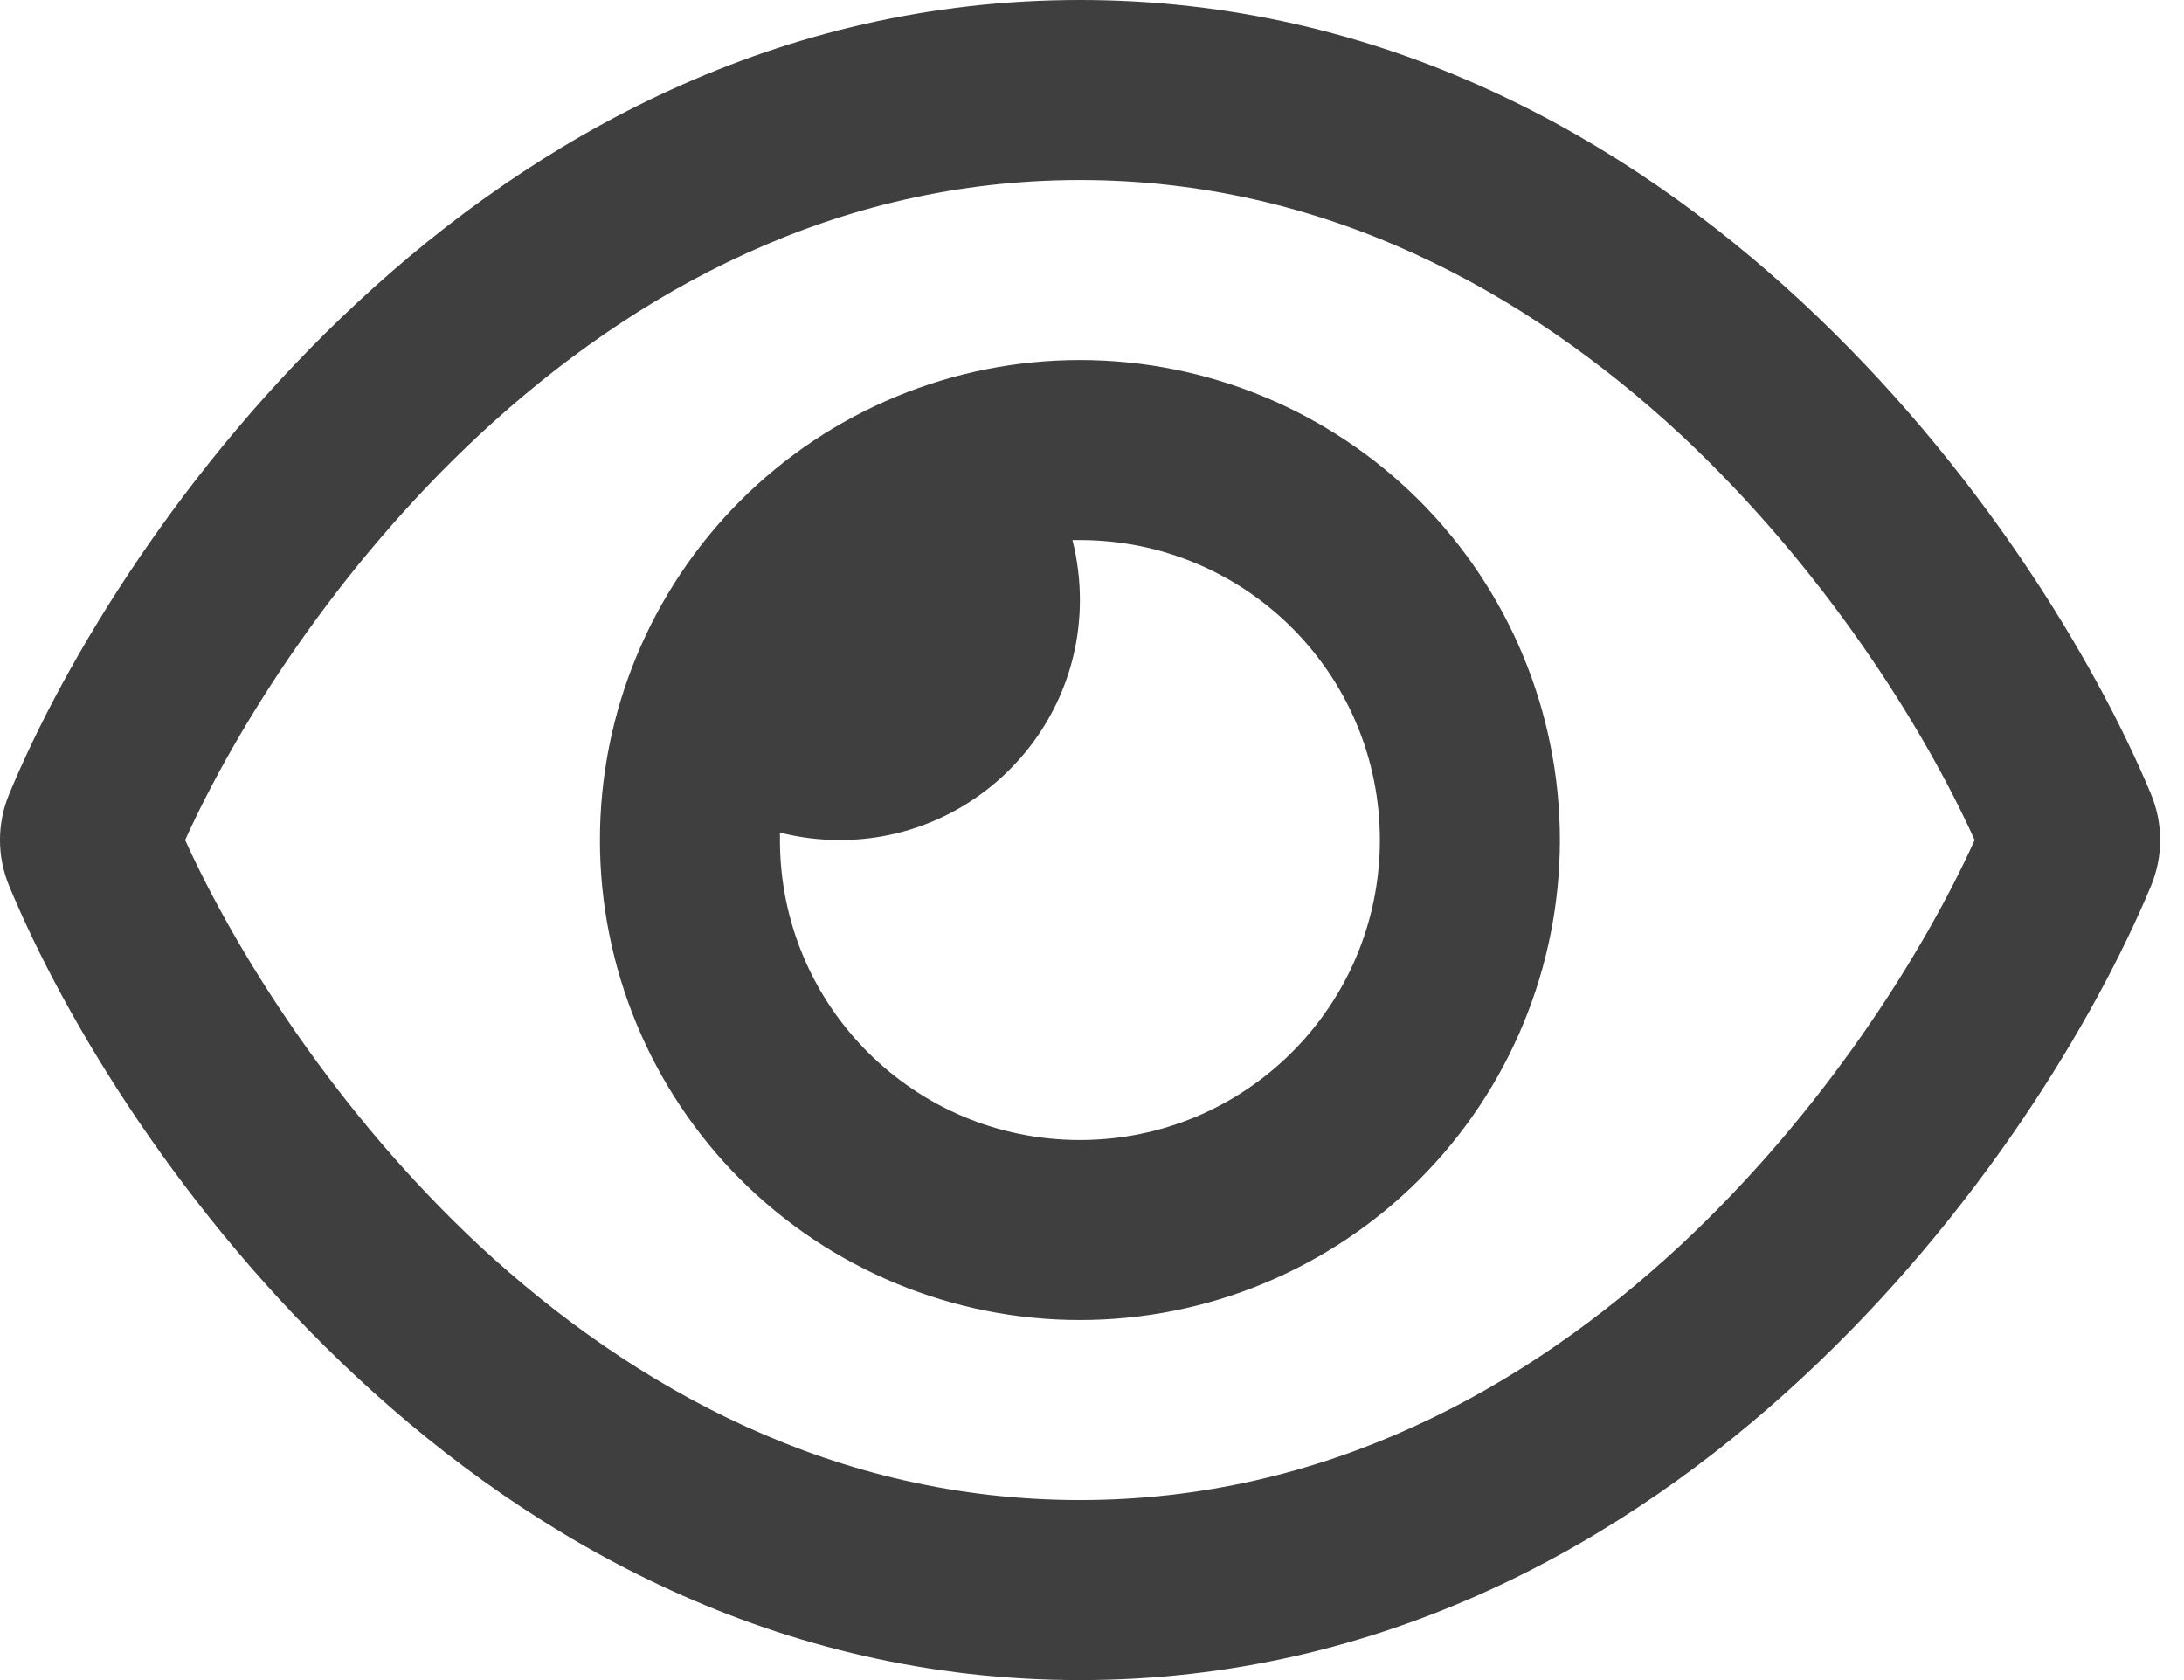 <svg width="26" height="20" viewBox="0 0 26 20" fill="none" xmlns="http://www.w3.org/2000/svg">
<path id="Vector" d="M12.856 2.143C9.945 2.143 7.552 3.464 5.718 5.165C3.999 6.763 2.811 8.661 2.204 10C2.811 11.339 3.999 13.237 5.713 14.835C7.552 16.536 9.945 17.857 12.856 17.857C15.767 17.857 18.16 16.536 19.994 14.835C21.713 13.237 22.901 11.339 23.508 10C22.901 8.661 21.713 6.763 19.999 5.165C18.16 3.464 15.767 2.143 12.856 2.143ZM4.258 3.598C6.36 1.643 9.249 0 12.856 0C16.463 0 19.352 1.643 21.454 3.598C23.544 5.54 24.941 7.857 25.606 9.451C25.753 9.804 25.753 10.196 25.606 10.549C24.941 12.143 23.544 14.464 21.454 16.402C19.352 18.357 16.463 20 12.856 20C9.249 20 6.36 18.357 4.258 16.402C2.169 14.464 0.771 12.143 0.11 10.549C-0.037 10.196 -0.037 9.804 0.11 9.451C0.771 7.857 2.169 5.536 4.258 3.598ZM12.856 13.571C14.829 13.571 16.427 11.973 16.427 10C16.427 8.027 14.829 6.429 12.856 6.429C12.825 6.429 12.798 6.429 12.767 6.429C12.825 6.656 12.856 6.897 12.856 7.143C12.856 8.719 11.575 10 9.999 10C9.753 10 9.512 9.969 9.285 9.911C9.285 9.942 9.285 9.969 9.285 10C9.285 11.973 10.883 13.571 12.856 13.571ZM12.856 4.286C14.371 4.286 15.825 4.888 16.897 5.959C17.968 7.031 18.57 8.484 18.57 10C18.57 11.515 17.968 12.969 16.897 14.041C15.825 15.112 14.371 15.714 12.856 15.714C11.341 15.714 9.887 15.112 8.815 14.041C7.744 12.969 7.142 11.515 7.142 10C7.142 8.484 7.744 7.031 8.815 5.959C9.887 4.888 11.341 4.286 12.856 4.286Z" fill="#3F3F3F"/>
</svg>
